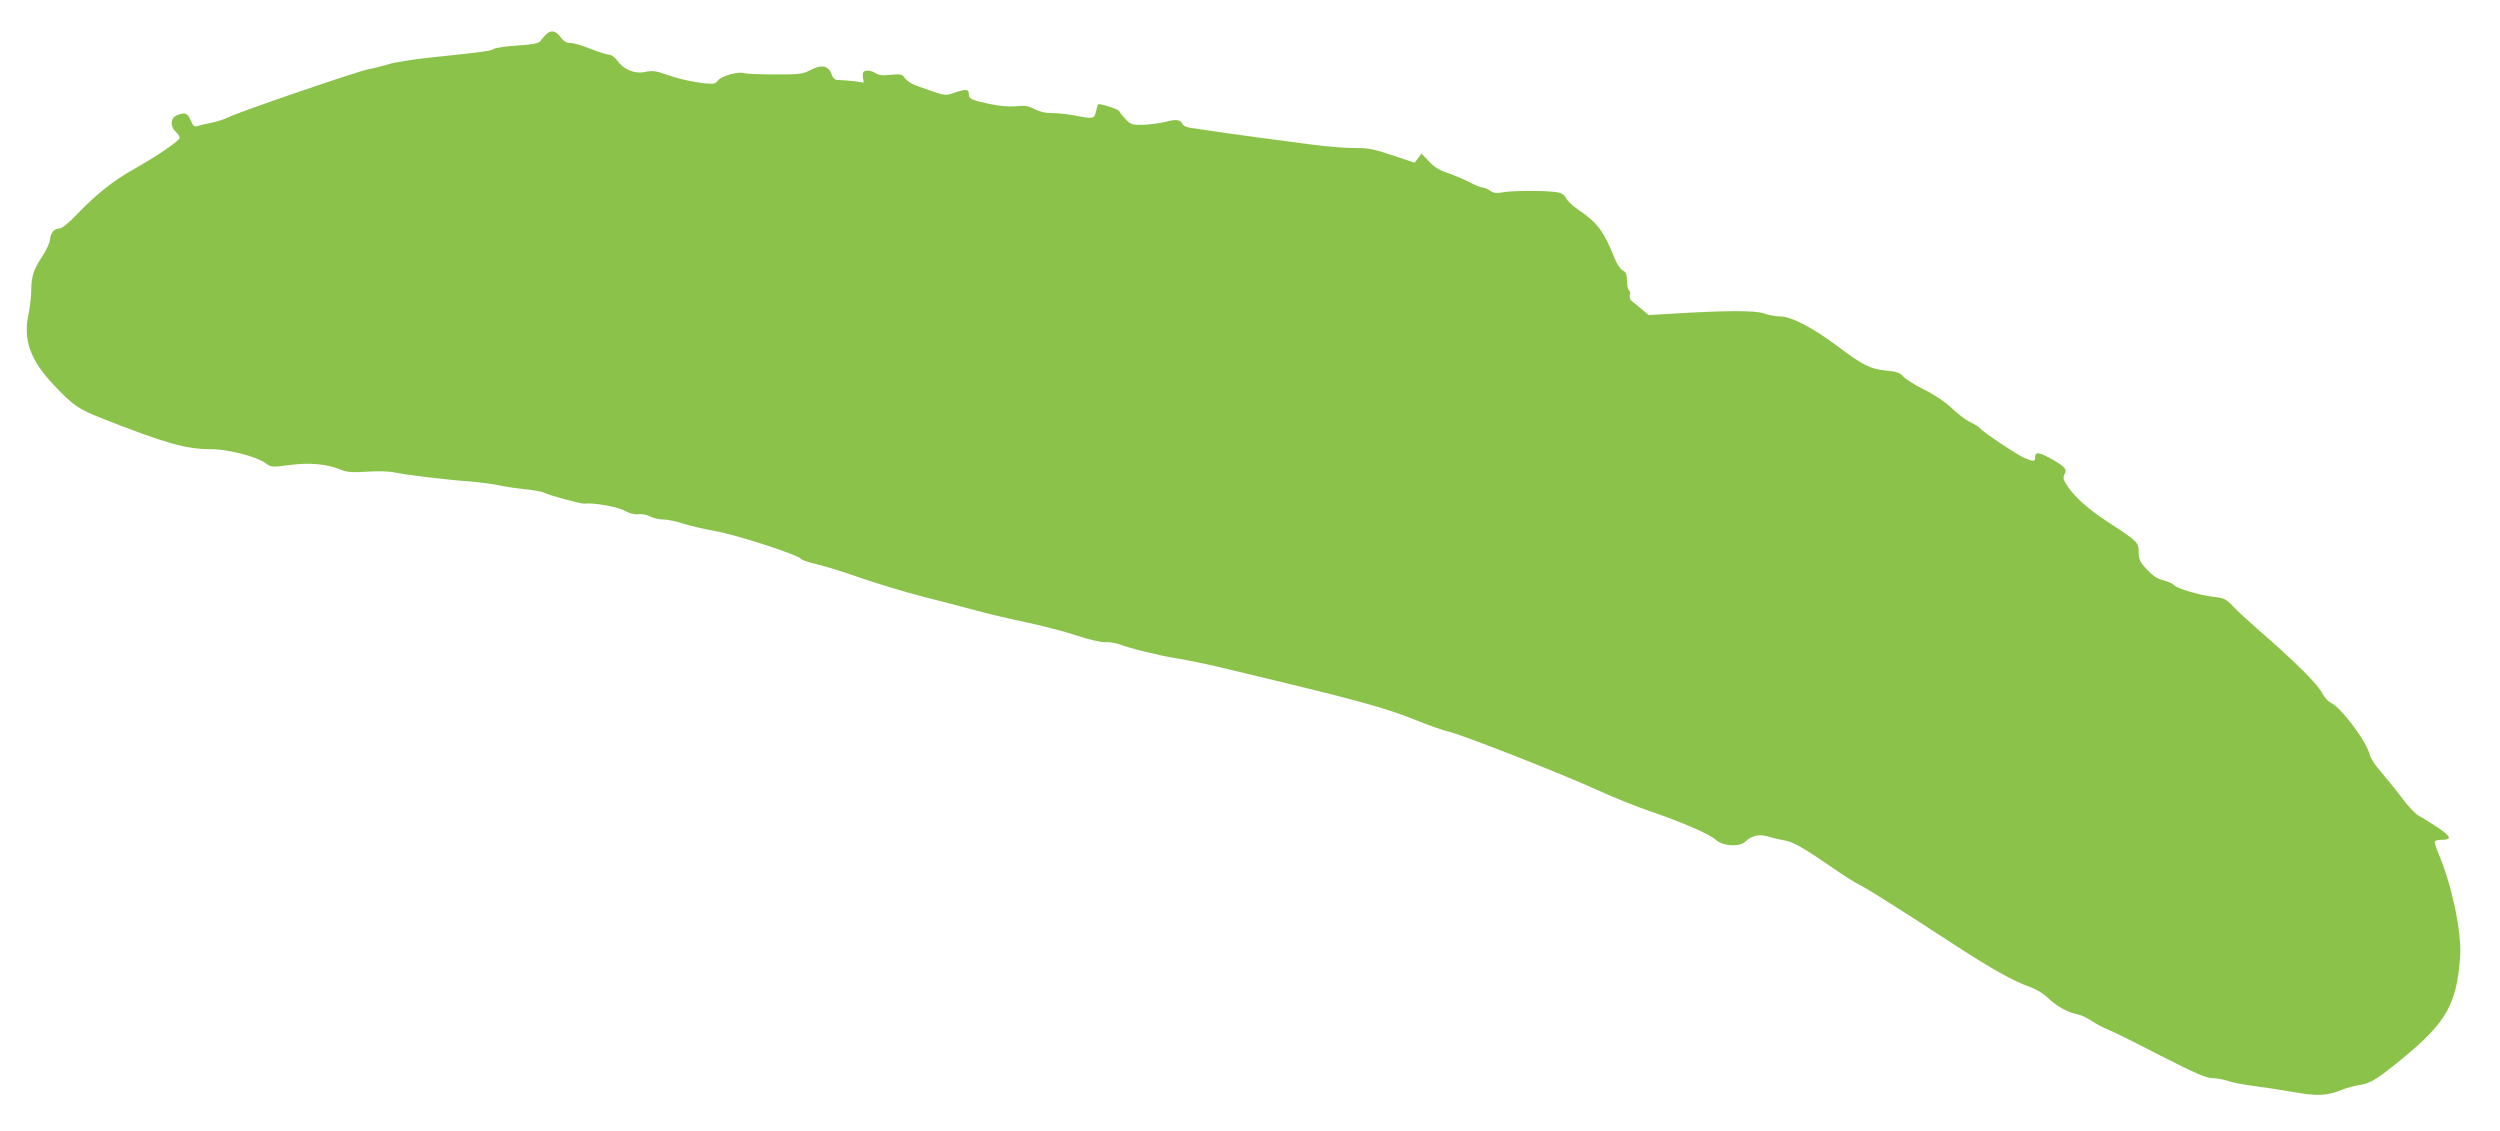 <?xml version="1.0" standalone="no"?>
<!DOCTYPE svg PUBLIC "-//W3C//DTD SVG 20010904//EN"
 "http://www.w3.org/TR/2001/REC-SVG-20010904/DTD/svg10.dtd">
<svg version="1.0" xmlns="http://www.w3.org/2000/svg"
 width="1280pt" height="579pt" viewBox="0 0 1280 579"
 preserveAspectRatio="xMidYMid meet">
<g transform="translate(0,579) scale(0.1,-0.1)"
fill="#8bc34a" stroke="none">
<path d="M2793 5611 c-10 -11 -23 -26 -29 -34 -8 -9 -44 -16 -113 -20 -55 -3
-110 -11 -122 -17 -20 -12 -39 -14 -329 -45 -85 -9 -182 -24 -215 -35 -33 -10
-78 -21 -100 -25 -46 -7 -662 -218 -715 -245 -19 -10 -57 -22 -85 -28 -27 -5
-60 -13 -72 -17 -18 -6 -24 -1 -37 29 -16 38 -28 42 -70 26 -33 -12 -36 -58
-6 -85 11 -10 20 -24 20 -31 0 -14 -123 -98 -240 -163 -98 -55 -190 -128 -282
-224 -46 -49 -81 -77 -94 -77 -27 0 -45 -22 -48 -57 -1 -16 -19 -54 -39 -85
-45 -67 -57 -104 -57 -178 -1 -30 -7 -84 -14 -119 -29 -131 10 -238 133 -366
96 -101 122 -119 240 -166 331 -130 432 -159 564 -159 85 0 231 -38 276 -71
30 -22 33 -22 123 -10 103 14 195 5 263 -24 33 -13 58 -15 135 -10 54 4 114 2
140 -4 57 -12 267 -38 385 -46 50 -4 117 -13 150 -20 33 -7 94 -16 135 -20 41
-4 83 -12 94 -17 26 -14 194 -59 209 -57 38 7 167 -15 203 -35 26 -15 52 -21
71 -19 17 3 44 -2 61 -11 17 -9 48 -16 69 -16 21 0 65 -9 98 -20 33 -11 110
-29 171 -40 111 -20 423 -122 435 -141 3 -6 42 -19 85 -29 43 -10 144 -42 224
-70 80 -28 224 -71 320 -96 96 -24 216 -56 265 -69 50 -14 163 -41 253 -60 90
-19 209 -50 265 -69 56 -19 120 -34 142 -34 22 1 54 -3 70 -9 57 -22 220 -62
295 -73 41 -6 140 -26 220 -45 713 -170 844 -205 1027 -279 60 -24 124 -46
143 -50 65 -13 583 -216 780 -306 74 -34 191 -81 260 -104 165 -57 304 -117
335 -146 34 -32 120 -38 150 -10 36 33 69 41 122 26 26 -8 65 -17 85 -20 40
-7 102 -43 245 -142 48 -34 108 -71 133 -84 41 -20 201 -121 508 -321 163
-106 286 -175 357 -199 37 -13 75 -35 100 -59 43 -42 102 -75 151 -84 17 -3
51 -19 75 -35 24 -16 60 -35 79 -42 19 -7 139 -66 266 -132 182 -93 240 -118
271 -118 22 0 59 -7 82 -15 24 -8 81 -19 129 -25 48 -6 139 -20 202 -31 124
-22 174 -20 250 11 25 10 66 21 92 25 54 7 90 30 223 139 222 183 274 277 291
520 8 125 -42 361 -109 521 -14 32 -23 63 -21 67 3 4 17 8 32 8 57 0 54 15
-15 62 -38 25 -82 53 -99 61 -16 9 -54 48 -84 89 -30 40 -78 99 -106 132 -29
32 -56 72 -60 89 -15 68 -147 245 -202 270 -13 6 -32 28 -43 49 -24 47 -142
164 -329 326 -47 41 -104 93 -126 117 -38 39 -48 44 -100 49 -71 8 -189 43
-204 61 -6 7 -30 18 -54 24 -30 7 -55 24 -85 56 -35 38 -41 51 -41 89 0 49 -6
55 -160 155 -96 63 -162 121 -201 177 -25 36 -28 47 -19 65 15 26 4 39 -66 79
-63 35 -84 38 -84 10 0 -24 -6 -25 -56 -4 -38 16 -219 137 -229 154 -3 4 -24
18 -48 29 -23 11 -66 44 -95 72 -32 31 -87 68 -140 94 -48 24 -96 54 -108 68
-17 19 -34 25 -89 30 -79 8 -118 27 -249 126 -124 93 -235 151 -292 151 -24 0
-61 7 -82 15 -40 16 -196 16 -469 -1 l-122 -7 -38 32 c-21 17 -44 36 -51 42
-7 6 -10 19 -7 29 3 10 1 21 -5 25 -5 3 -10 25 -10 48 0 33 -5 44 -21 52 -12
6 -30 33 -41 60 -57 143 -90 186 -191 254 -27 18 -53 44 -59 57 -7 15 -23 26
-42 29 -49 10 -226 10 -278 1 -36 -7 -51 -5 -69 8 -13 9 -30 16 -39 16 -8 0
-40 13 -70 29 -30 15 -80 36 -110 46 -38 12 -67 30 -93 58 l-39 41 -17 -23
-18 -24 -114 38 c-96 32 -126 38 -189 37 -41 -1 -142 7 -225 18 -82 11 -202
27 -265 35 -99 13 -239 33 -358 51 -18 3 -35 11 -38 19 -9 23 -33 26 -87 11
-29 -7 -80 -14 -114 -15 -57 -1 -64 1 -92 31 -17 18 -31 36 -31 39 0 9 -101
41 -107 35 -3 -3 -8 -20 -12 -38 -8 -37 -13 -38 -116 -18 -33 6 -81 11 -107
11 -31 -1 -63 6 -90 20 -33 17 -52 20 -97 15 -36 -3 -85 1 -136 12 -93 20
-105 26 -105 53 0 23 -15 24 -74 4 -48 -17 -43 -18 -199 38 -21 8 -45 24 -54
37 -14 20 -21 22 -73 17 -42 -5 -62 -2 -78 9 -12 8 -32 14 -45 12 -18 -2 -21
-8 -19 -32 l4 -29 -47 7 c-27 3 -61 6 -77 6 -22 0 -31 6 -39 27 -18 49 -51 55
-114 22 -35 -18 -57 -21 -179 -20 -77 0 -148 3 -158 7 -30 9 -117 -16 -132
-38 -12 -17 -22 -19 -63 -15 -73 8 -142 24 -207 47 -47 17 -67 19 -102 12 -54
-12 -110 11 -143 57 -12 17 -31 31 -43 31 -11 0 -53 14 -95 30 -41 17 -87 30
-103 30 -20 0 -35 9 -50 30 -25 35 -52 38 -77 11z"/>
</g>
</svg>
